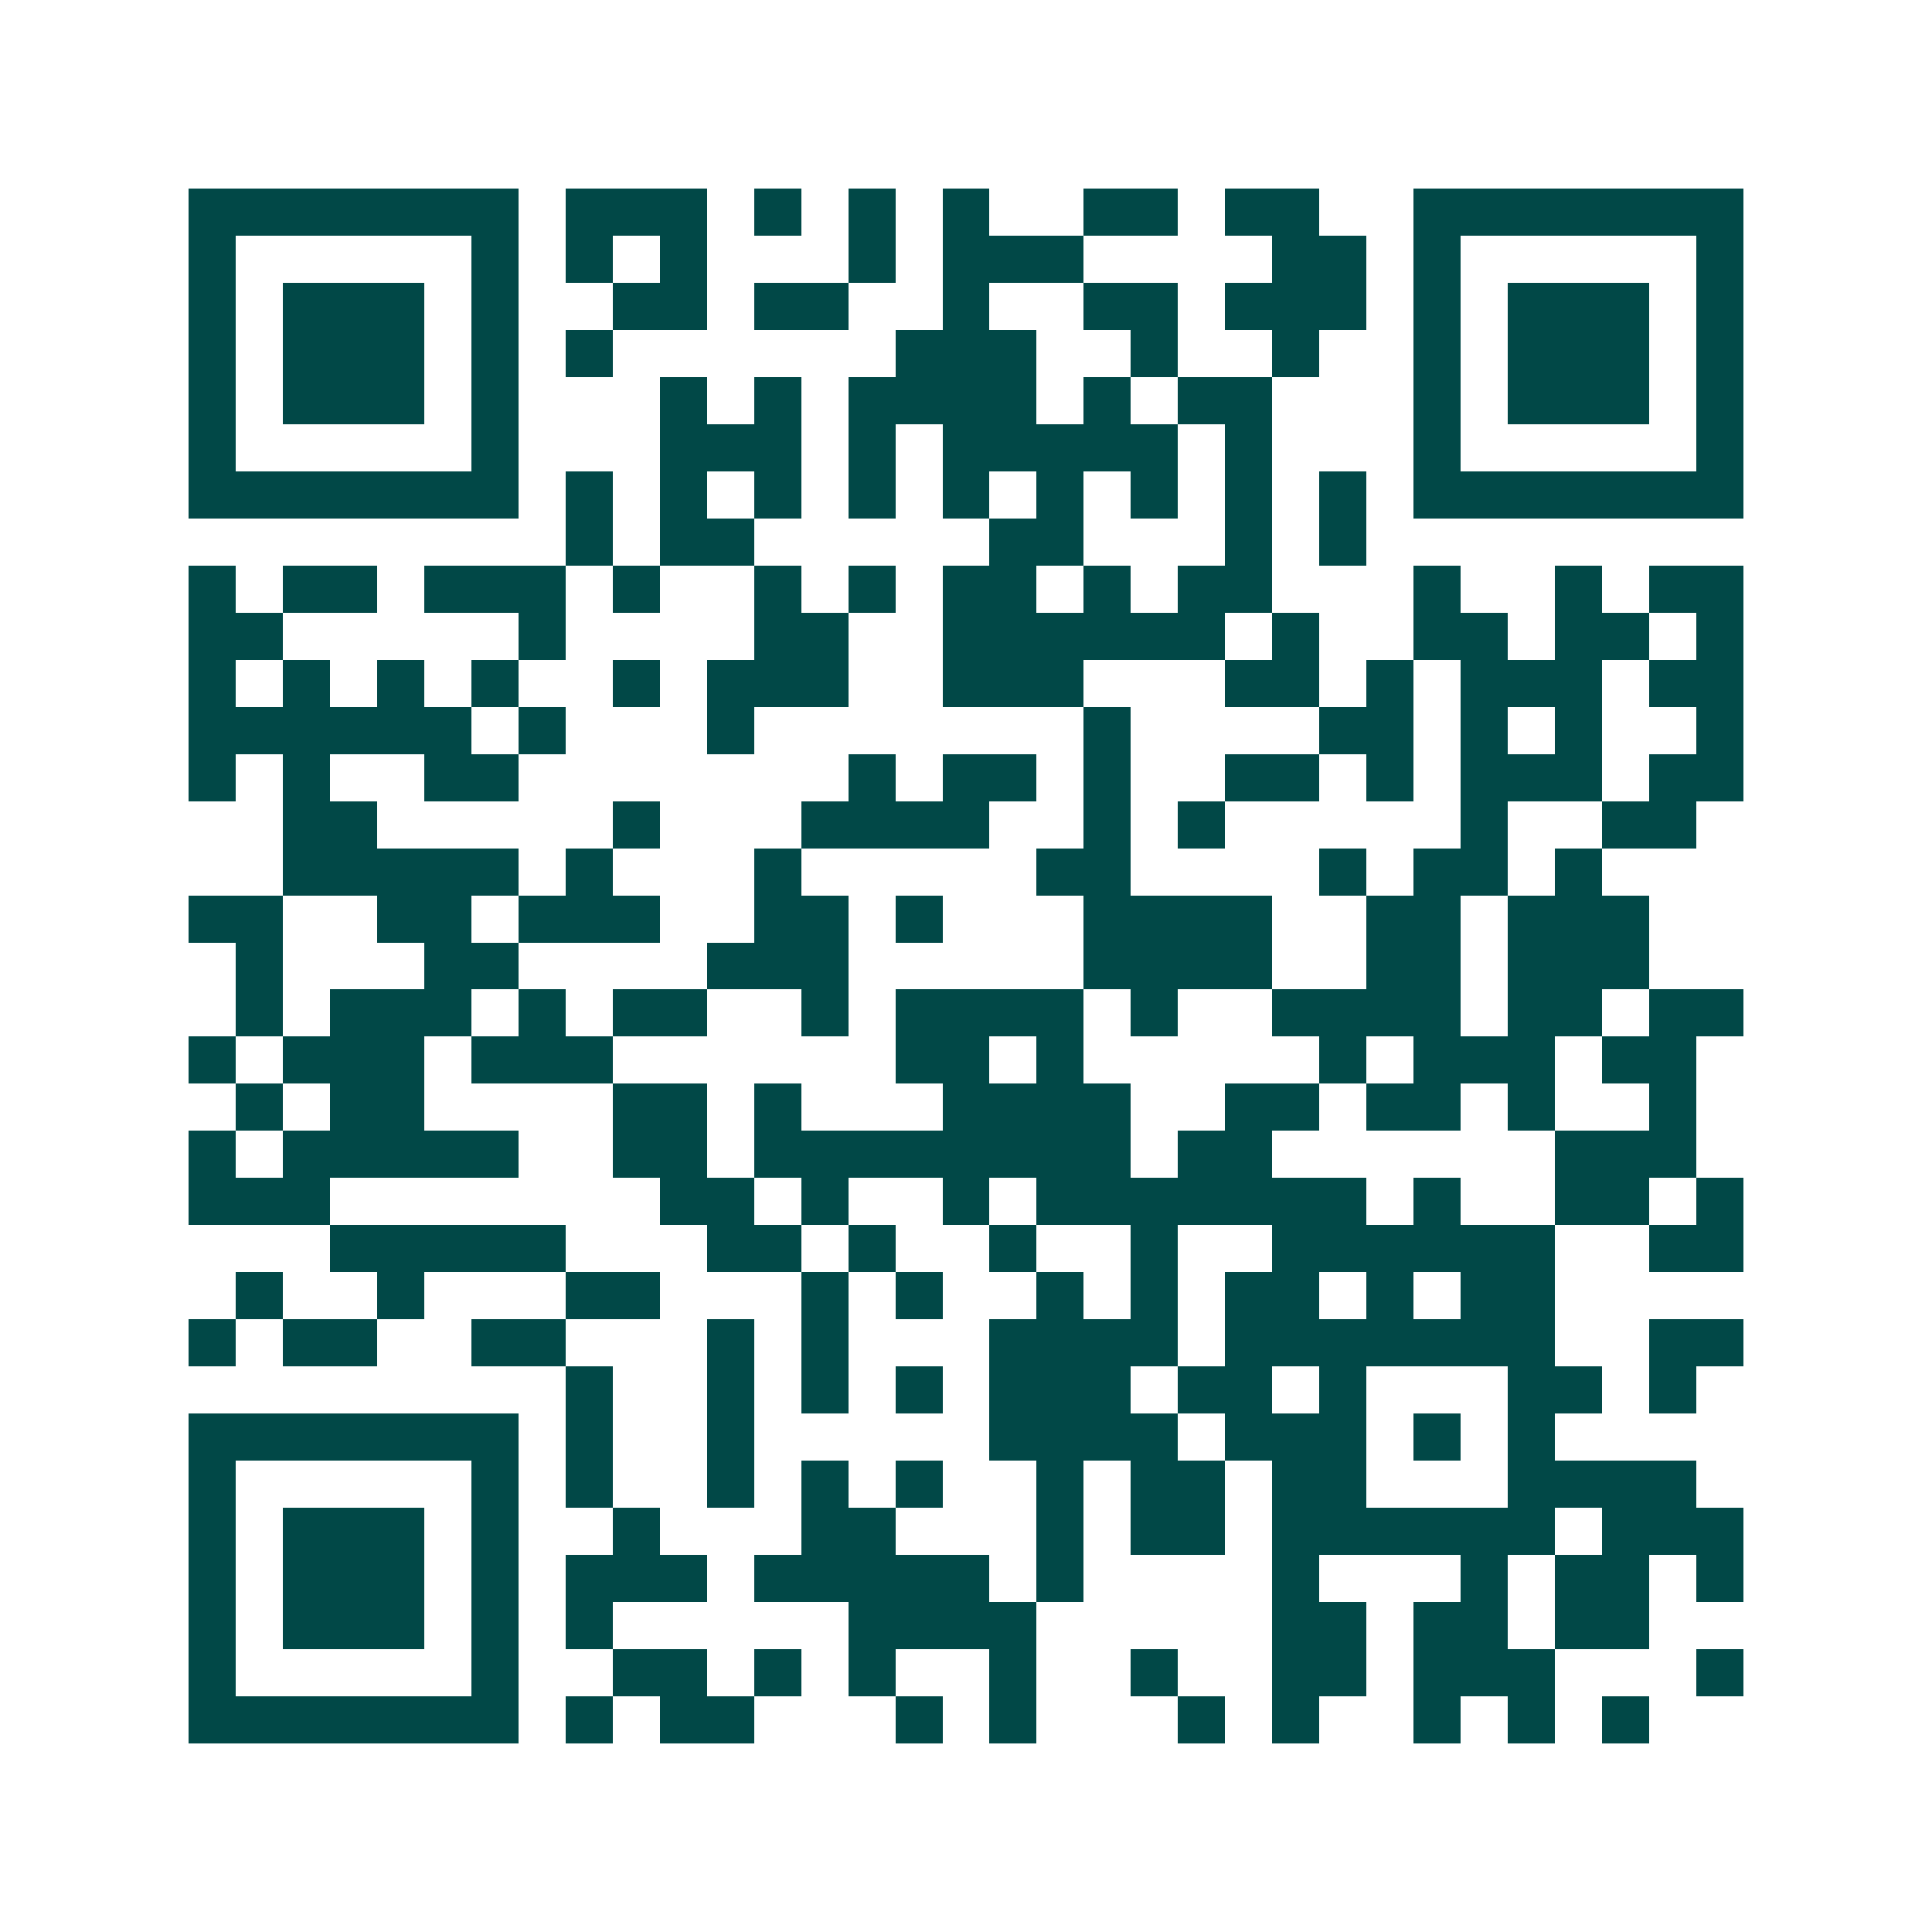 <svg xmlns="http://www.w3.org/2000/svg" width="200" height="200" viewBox="0 0 41 41" shape-rendering="crispEdges"><path fill="#ffffff" d="M0 0h41v41H0z"/><path stroke="#014847" d="M4 4.5h7m1 0h3m1 0h1m1 0h1m1 0h1m2 0h2m1 0h2m2 0h7M4 5.5h1m5 0h1m1 0h1m1 0h1m3 0h1m1 0h3m4 0h2m1 0h1m5 0h1M4 6.5h1m1 0h3m1 0h1m2 0h2m1 0h2m2 0h1m2 0h2m1 0h3m1 0h1m1 0h3m1 0h1M4 7.5h1m1 0h3m1 0h1m1 0h1m6 0h3m2 0h1m2 0h1m2 0h1m1 0h3m1 0h1M4 8.5h1m1 0h3m1 0h1m3 0h1m1 0h1m1 0h4m1 0h1m1 0h2m3 0h1m1 0h3m1 0h1M4 9.5h1m5 0h1m3 0h3m1 0h1m1 0h5m1 0h1m3 0h1m5 0h1M4 10.5h7m1 0h1m1 0h1m1 0h1m1 0h1m1 0h1m1 0h1m1 0h1m1 0h1m1 0h1m1 0h7M12 11.5h1m1 0h2m5 0h2m3 0h1m1 0h1M4 12.5h1m1 0h2m1 0h3m1 0h1m2 0h1m1 0h1m1 0h2m1 0h1m1 0h2m3 0h1m2 0h1m1 0h2M4 13.5h2m5 0h1m4 0h2m2 0h6m1 0h1m2 0h2m1 0h2m1 0h1M4 14.5h1m1 0h1m1 0h1m1 0h1m2 0h1m1 0h3m2 0h3m3 0h2m1 0h1m1 0h3m1 0h2M4 15.5h6m1 0h1m3 0h1m7 0h1m4 0h2m1 0h1m1 0h1m2 0h1M4 16.5h1m1 0h1m2 0h2m7 0h1m1 0h2m1 0h1m2 0h2m1 0h1m1 0h3m1 0h2M6 17.5h2m5 0h1m3 0h4m2 0h1m1 0h1m5 0h1m2 0h2M6 18.5h5m1 0h1m3 0h1m5 0h2m4 0h1m1 0h2m1 0h1M4 19.5h2m2 0h2m1 0h3m2 0h2m1 0h1m3 0h4m2 0h2m1 0h3M5 20.5h1m3 0h2m4 0h3m5 0h4m2 0h2m1 0h3M5 21.5h1m1 0h3m1 0h1m1 0h2m2 0h1m1 0h4m1 0h1m2 0h4m1 0h2m1 0h2M4 22.5h1m1 0h3m1 0h3m6 0h2m1 0h1m5 0h1m1 0h3m1 0h2M5 23.5h1m1 0h2m4 0h2m1 0h1m3 0h4m2 0h2m1 0h2m1 0h1m2 0h1M4 24.5h1m1 0h5m2 0h2m1 0h8m1 0h2m6 0h3M4 25.5h3m7 0h2m1 0h1m2 0h1m1 0h7m1 0h1m2 0h2m1 0h1M7 26.5h5m3 0h2m1 0h1m2 0h1m2 0h1m2 0h6m2 0h2M5 27.5h1m2 0h1m3 0h2m3 0h1m1 0h1m2 0h1m1 0h1m1 0h2m1 0h1m1 0h2M4 28.5h1m1 0h2m2 0h2m3 0h1m1 0h1m3 0h4m1 0h7m2 0h2M12 29.5h1m2 0h1m1 0h1m1 0h1m1 0h3m1 0h2m1 0h1m3 0h2m1 0h1M4 30.5h7m1 0h1m2 0h1m5 0h4m1 0h3m1 0h1m1 0h1M4 31.5h1m5 0h1m1 0h1m2 0h1m1 0h1m1 0h1m2 0h1m1 0h2m1 0h2m3 0h4M4 32.5h1m1 0h3m1 0h1m2 0h1m3 0h2m3 0h1m1 0h2m1 0h6m1 0h3M4 33.5h1m1 0h3m1 0h1m1 0h3m1 0h5m1 0h1m4 0h1m3 0h1m1 0h2m1 0h1M4 34.5h1m1 0h3m1 0h1m1 0h1m5 0h4m5 0h2m1 0h2m1 0h2M4 35.5h1m5 0h1m2 0h2m1 0h1m1 0h1m2 0h1m2 0h1m2 0h2m1 0h3m3 0h1M4 36.5h7m1 0h1m1 0h2m3 0h1m1 0h1m3 0h1m1 0h1m2 0h1m1 0h1m1 0h1"/></svg>
